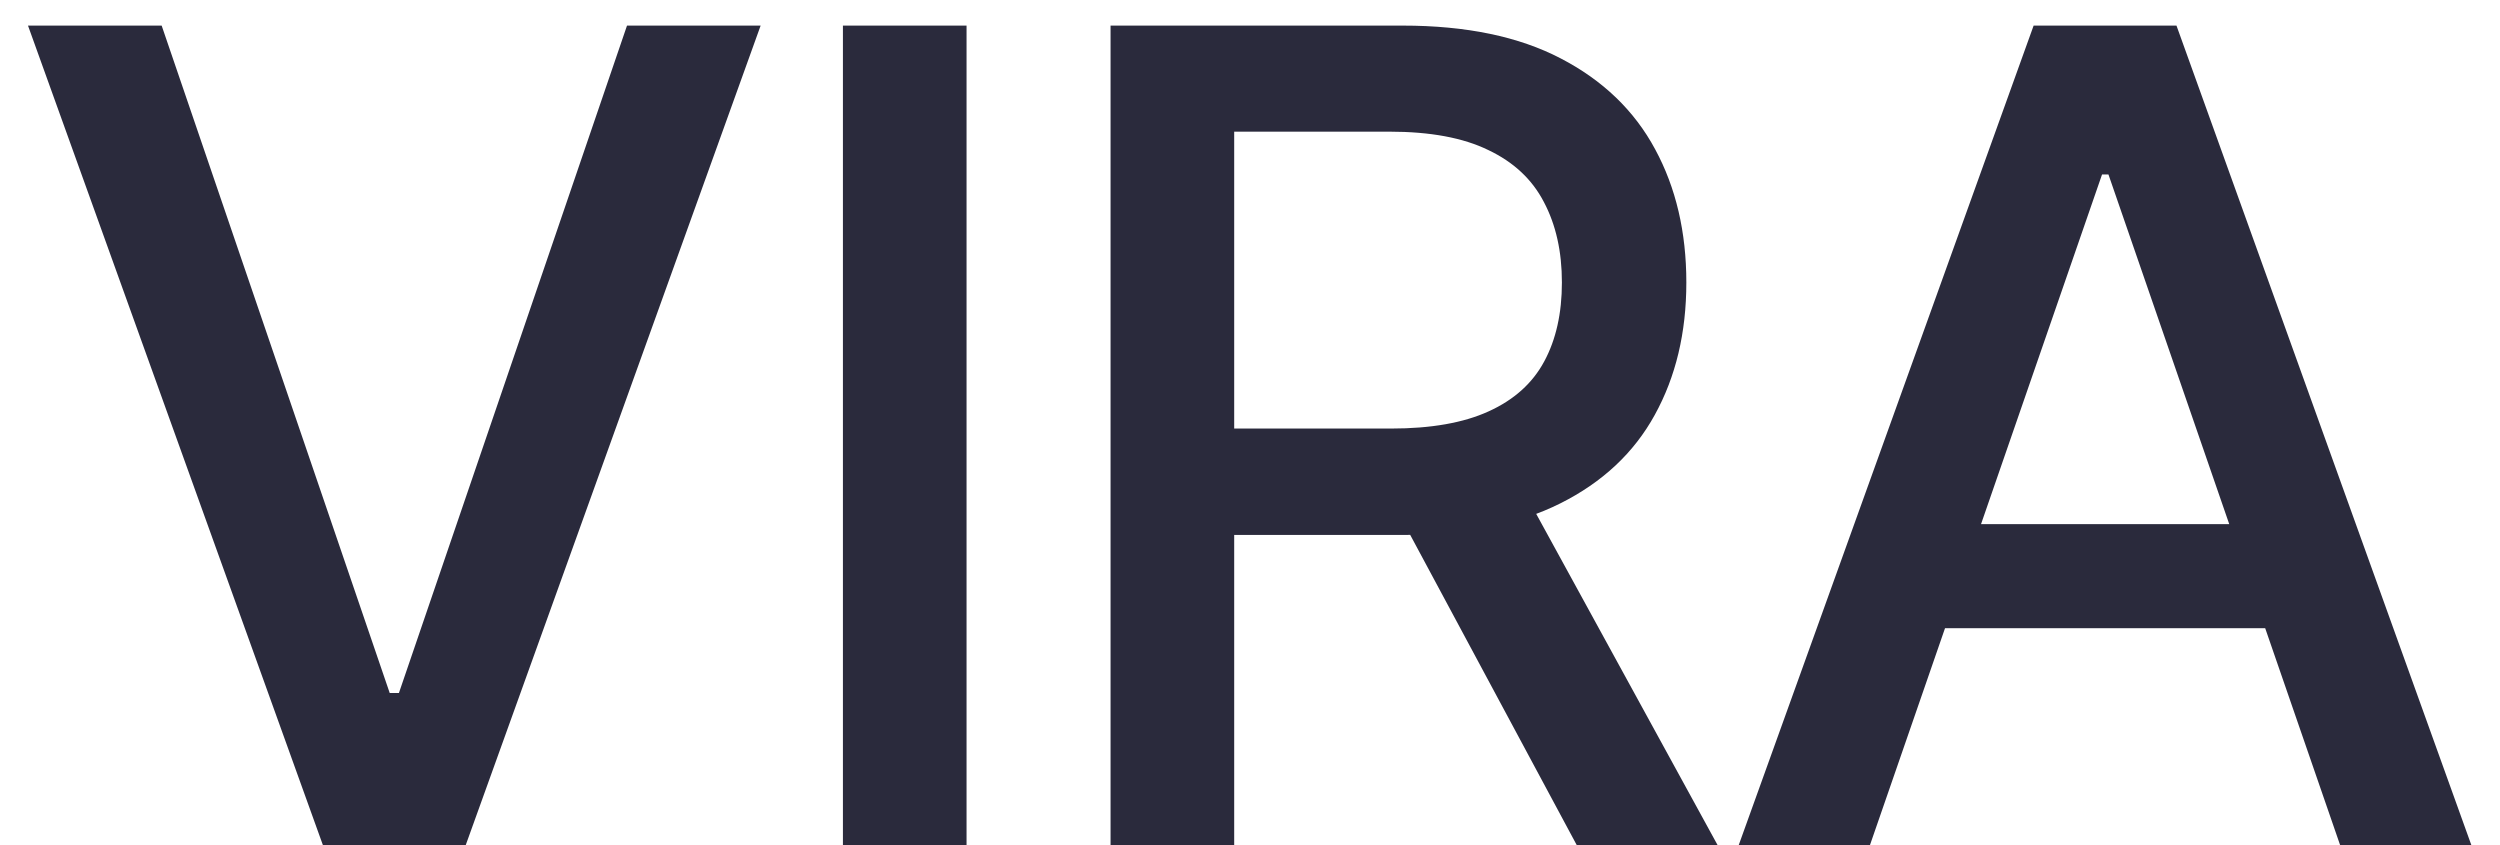 <?xml version="1.0" encoding="UTF-8"?> <svg xmlns="http://www.w3.org/2000/svg" width="71" height="24" viewBox="0 0 71 24" fill="none"><path d="M4.591 0.727L11.068 19.682H11.329L17.807 0.727H21.602L13.227 24H9.17L0.795 0.727H4.591ZM27.45 0.727V24H23.939V0.727H27.45ZM31.54 24V0.727H39.836C41.639 0.727 43.135 1.038 44.324 1.659C45.521 2.28 46.415 3.14 47.006 4.239C47.597 5.33 47.892 6.591 47.892 8.023C47.892 9.447 47.593 10.701 46.995 11.784C46.404 12.86 45.51 13.697 44.313 14.296C43.123 14.894 41.627 15.193 39.824 15.193H33.54V12.171H39.506C40.642 12.171 41.567 12.008 42.279 11.682C42.998 11.356 43.525 10.883 43.858 10.261C44.192 9.64 44.358 8.894 44.358 8.023C44.358 7.144 44.188 6.383 43.847 5.739C43.514 5.095 42.987 4.602 42.267 4.261C41.555 3.913 40.62 3.739 39.461 3.739H35.051V24H31.54ZM43.029 13.5L48.779 24H44.779L39.142 13.5H43.029ZM53.107 24H49.38L57.755 0.727H61.812L70.186 24H66.459L59.88 4.955H59.698L53.107 24ZM53.732 14.886H65.823V17.841H53.732V14.886Z" fill="#2A2A3C"></path></svg> 